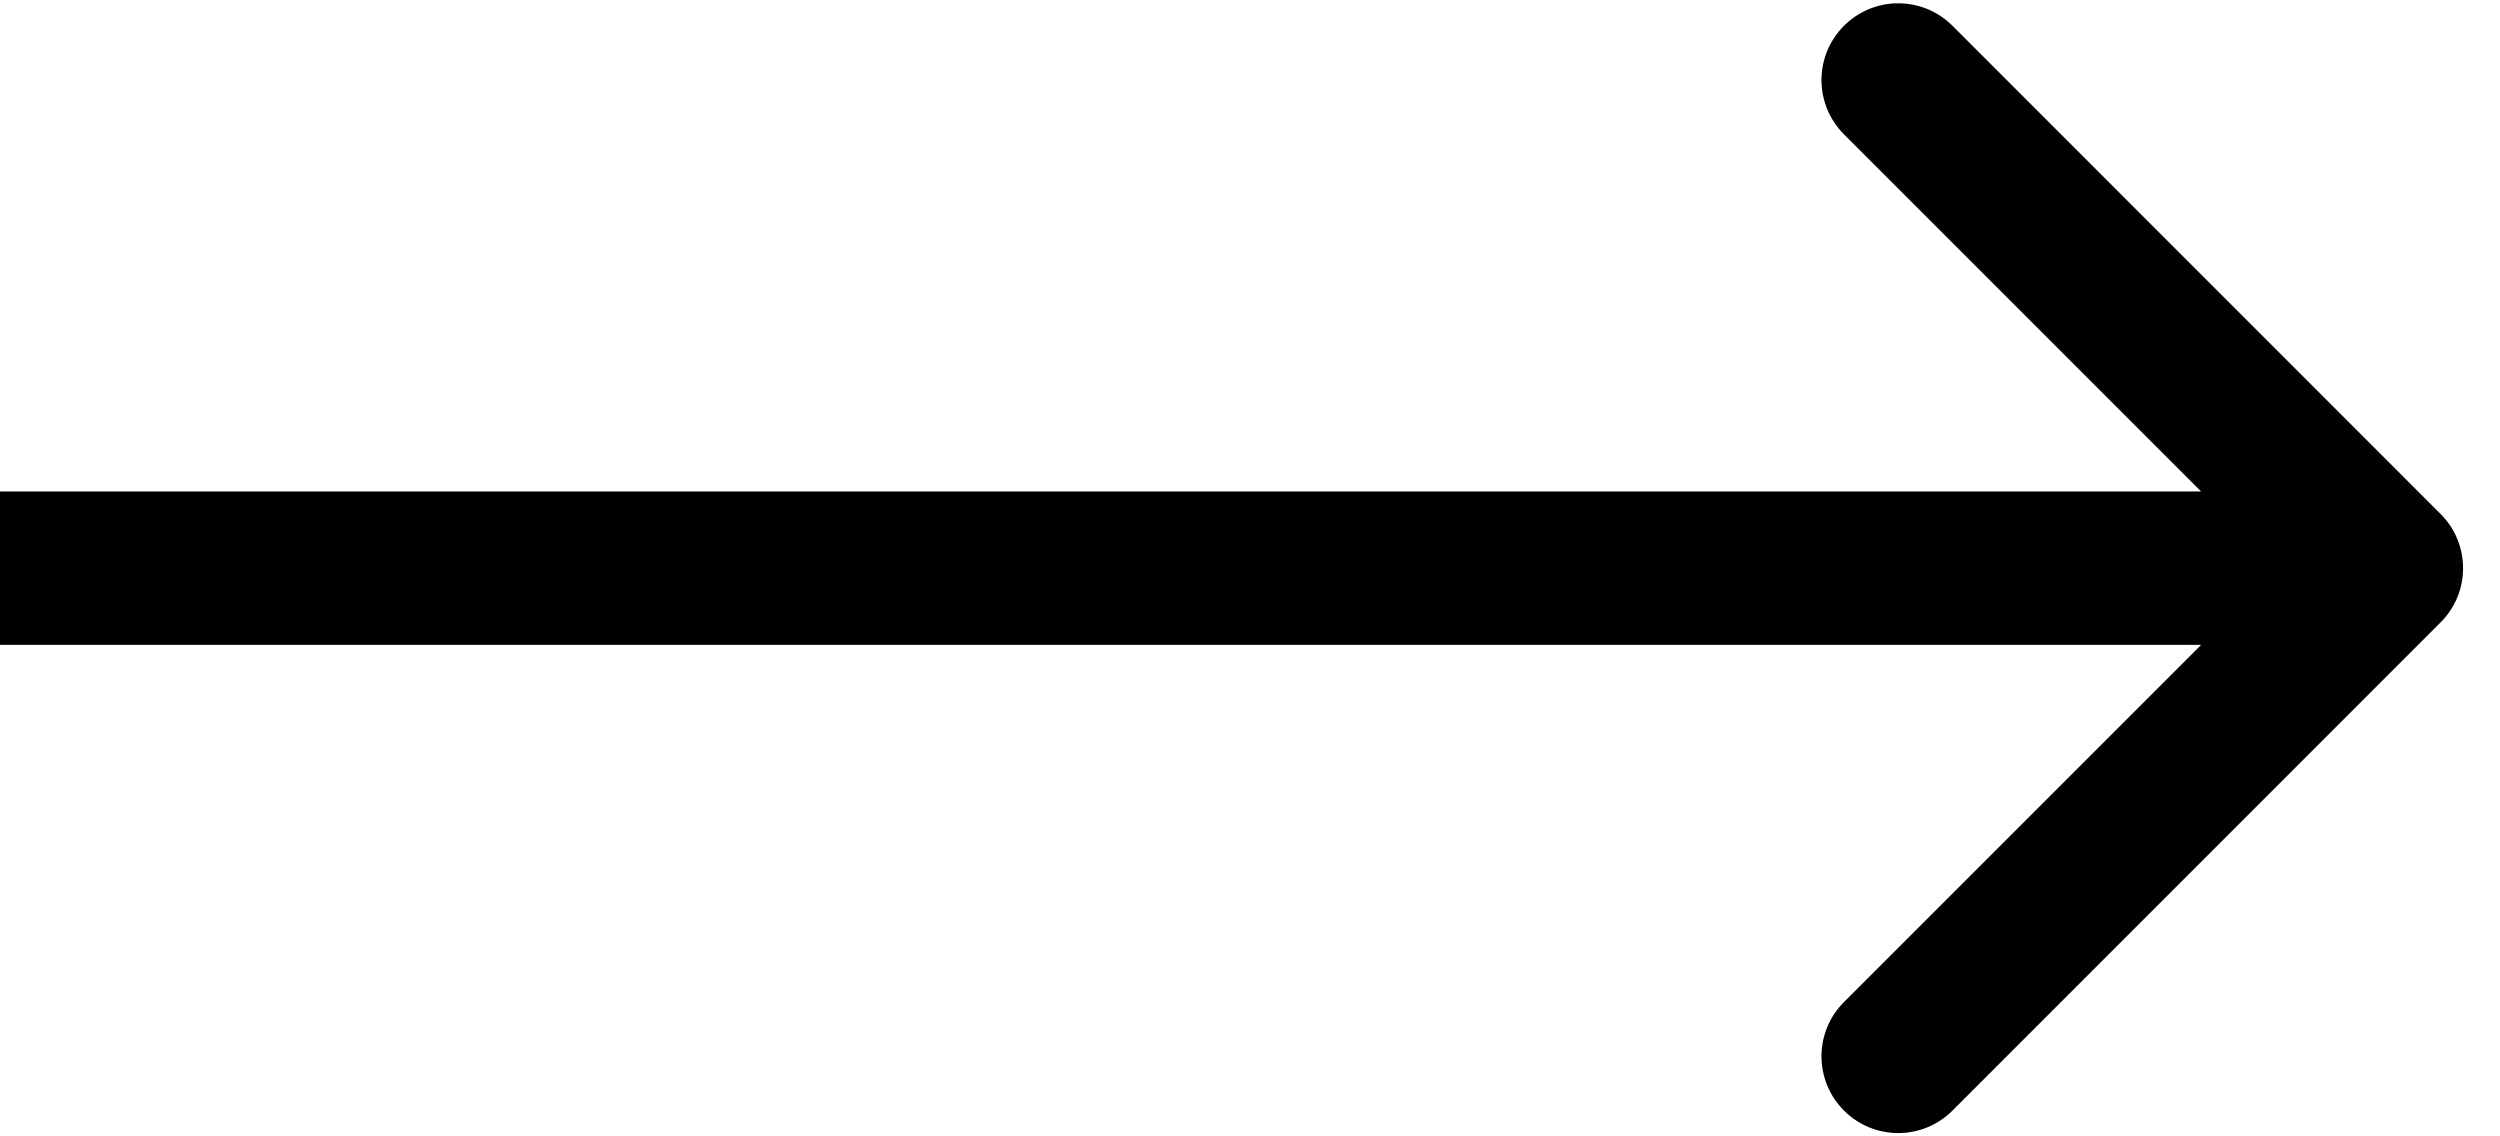 <?xml version="1.0" encoding="UTF-8"?> <svg xmlns="http://www.w3.org/2000/svg" width="22" height="10" viewBox="0 0 22 10" fill="none"><path d="M21.477 5.477C21.741 5.214 21.741 4.786 21.477 4.523L17.182 0.227C16.918 -0.037 16.491 -0.037 16.227 0.227C15.963 0.491 15.963 0.918 16.227 1.182L20.045 5L16.227 8.818C15.963 9.082 15.963 9.509 16.227 9.773C16.491 10.037 16.918 10.037 17.182 9.773L21.477 5.477ZM-5.90103e-08 5.675L21 5.675L21 4.325L5.90103e-08 4.325L-5.90103e-08 5.675Z" fill="black"></path></svg> 